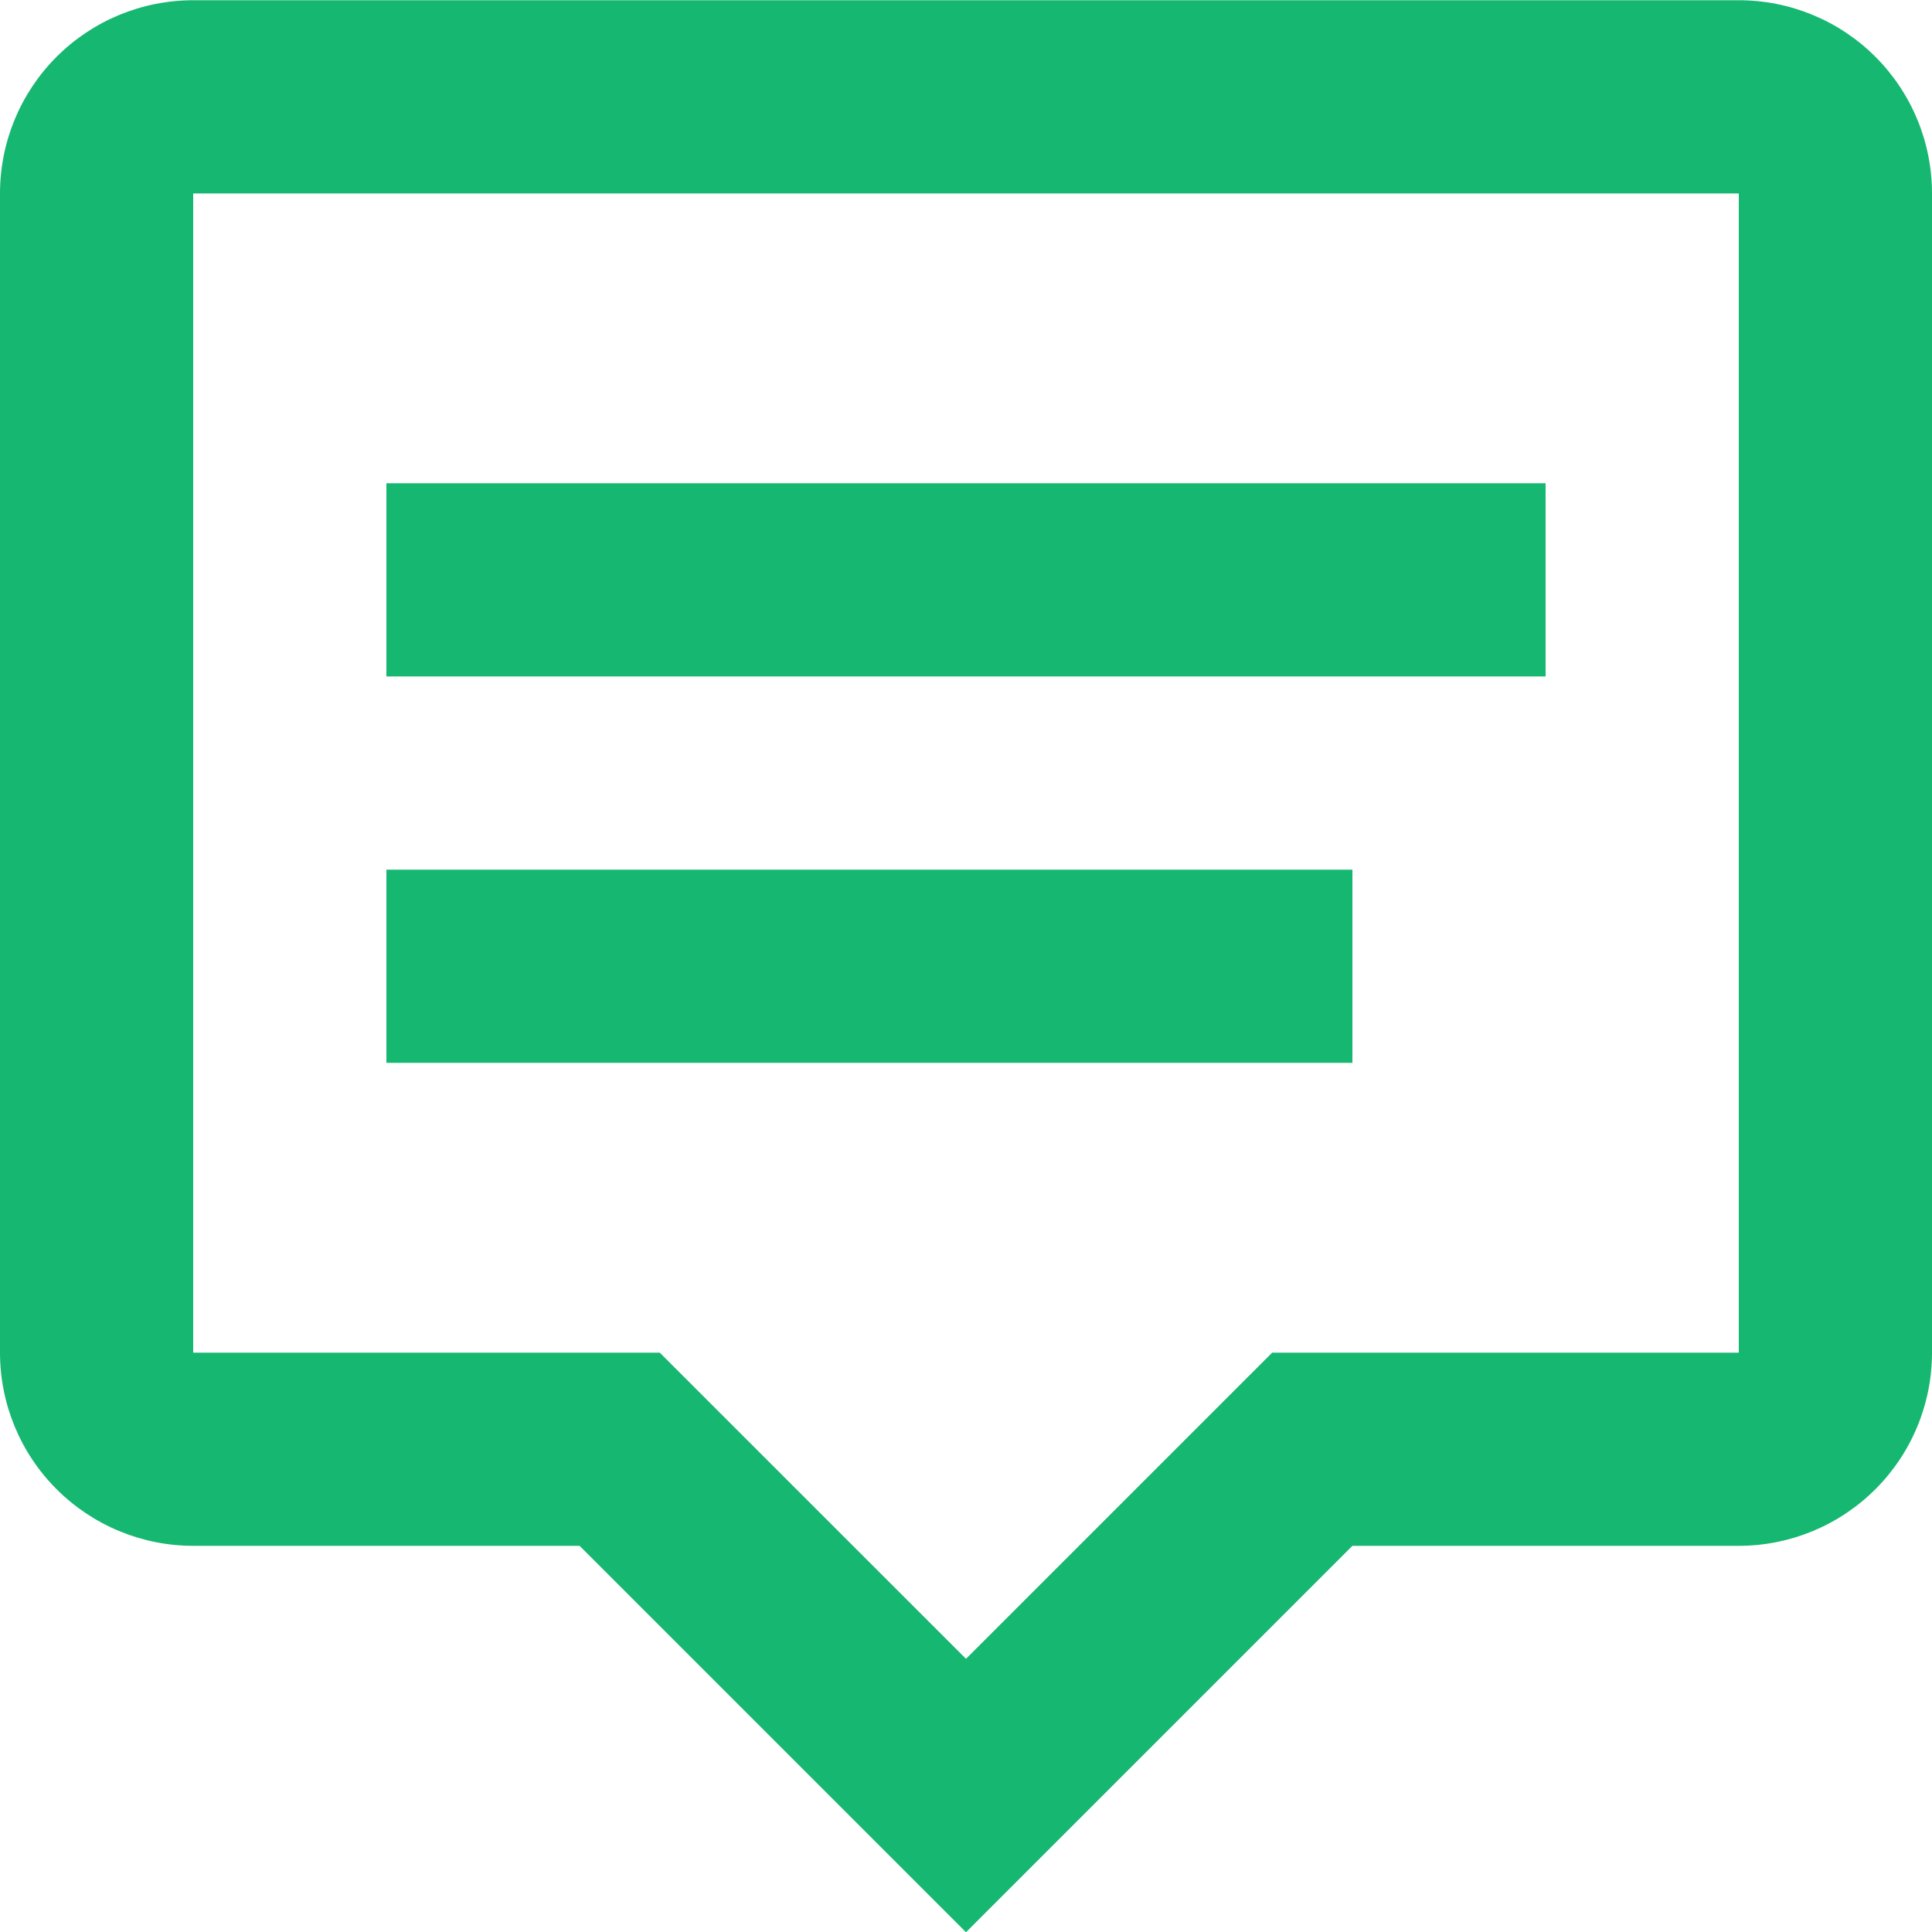 <svg xmlns="http://www.w3.org/2000/svg" width="25" height="25" viewBox="0 0 25 25" fill="none"><path id="Vector" d="M2.5 0.003H22.5C23.163 0.003 23.799 0.266 24.268 0.735C24.737 1.204 25 1.84 25 2.503V17.503C25 18.166 24.737 18.802 24.268 19.27C23.799 19.739 23.163 20.003 22.5 20.003H17.5L12.5 25.003L7.5 20.003H2.5C1.837 20.003 1.201 19.739 0.732 19.27C0.263 18.802 0 18.166 0 17.503V2.503C0 1.84 0.263 1.204 0.732 0.735C1.201 0.266 1.837 0.003 2.5 0.003ZM2.5 2.503V17.503H8.537L12.5 21.465L16.462 17.503H22.5V2.503H2.5ZM5 6.253H20V8.753H5V6.253ZM5 11.253H17.5V13.753H5V11.253Z" fill="#16B771"></path></svg>